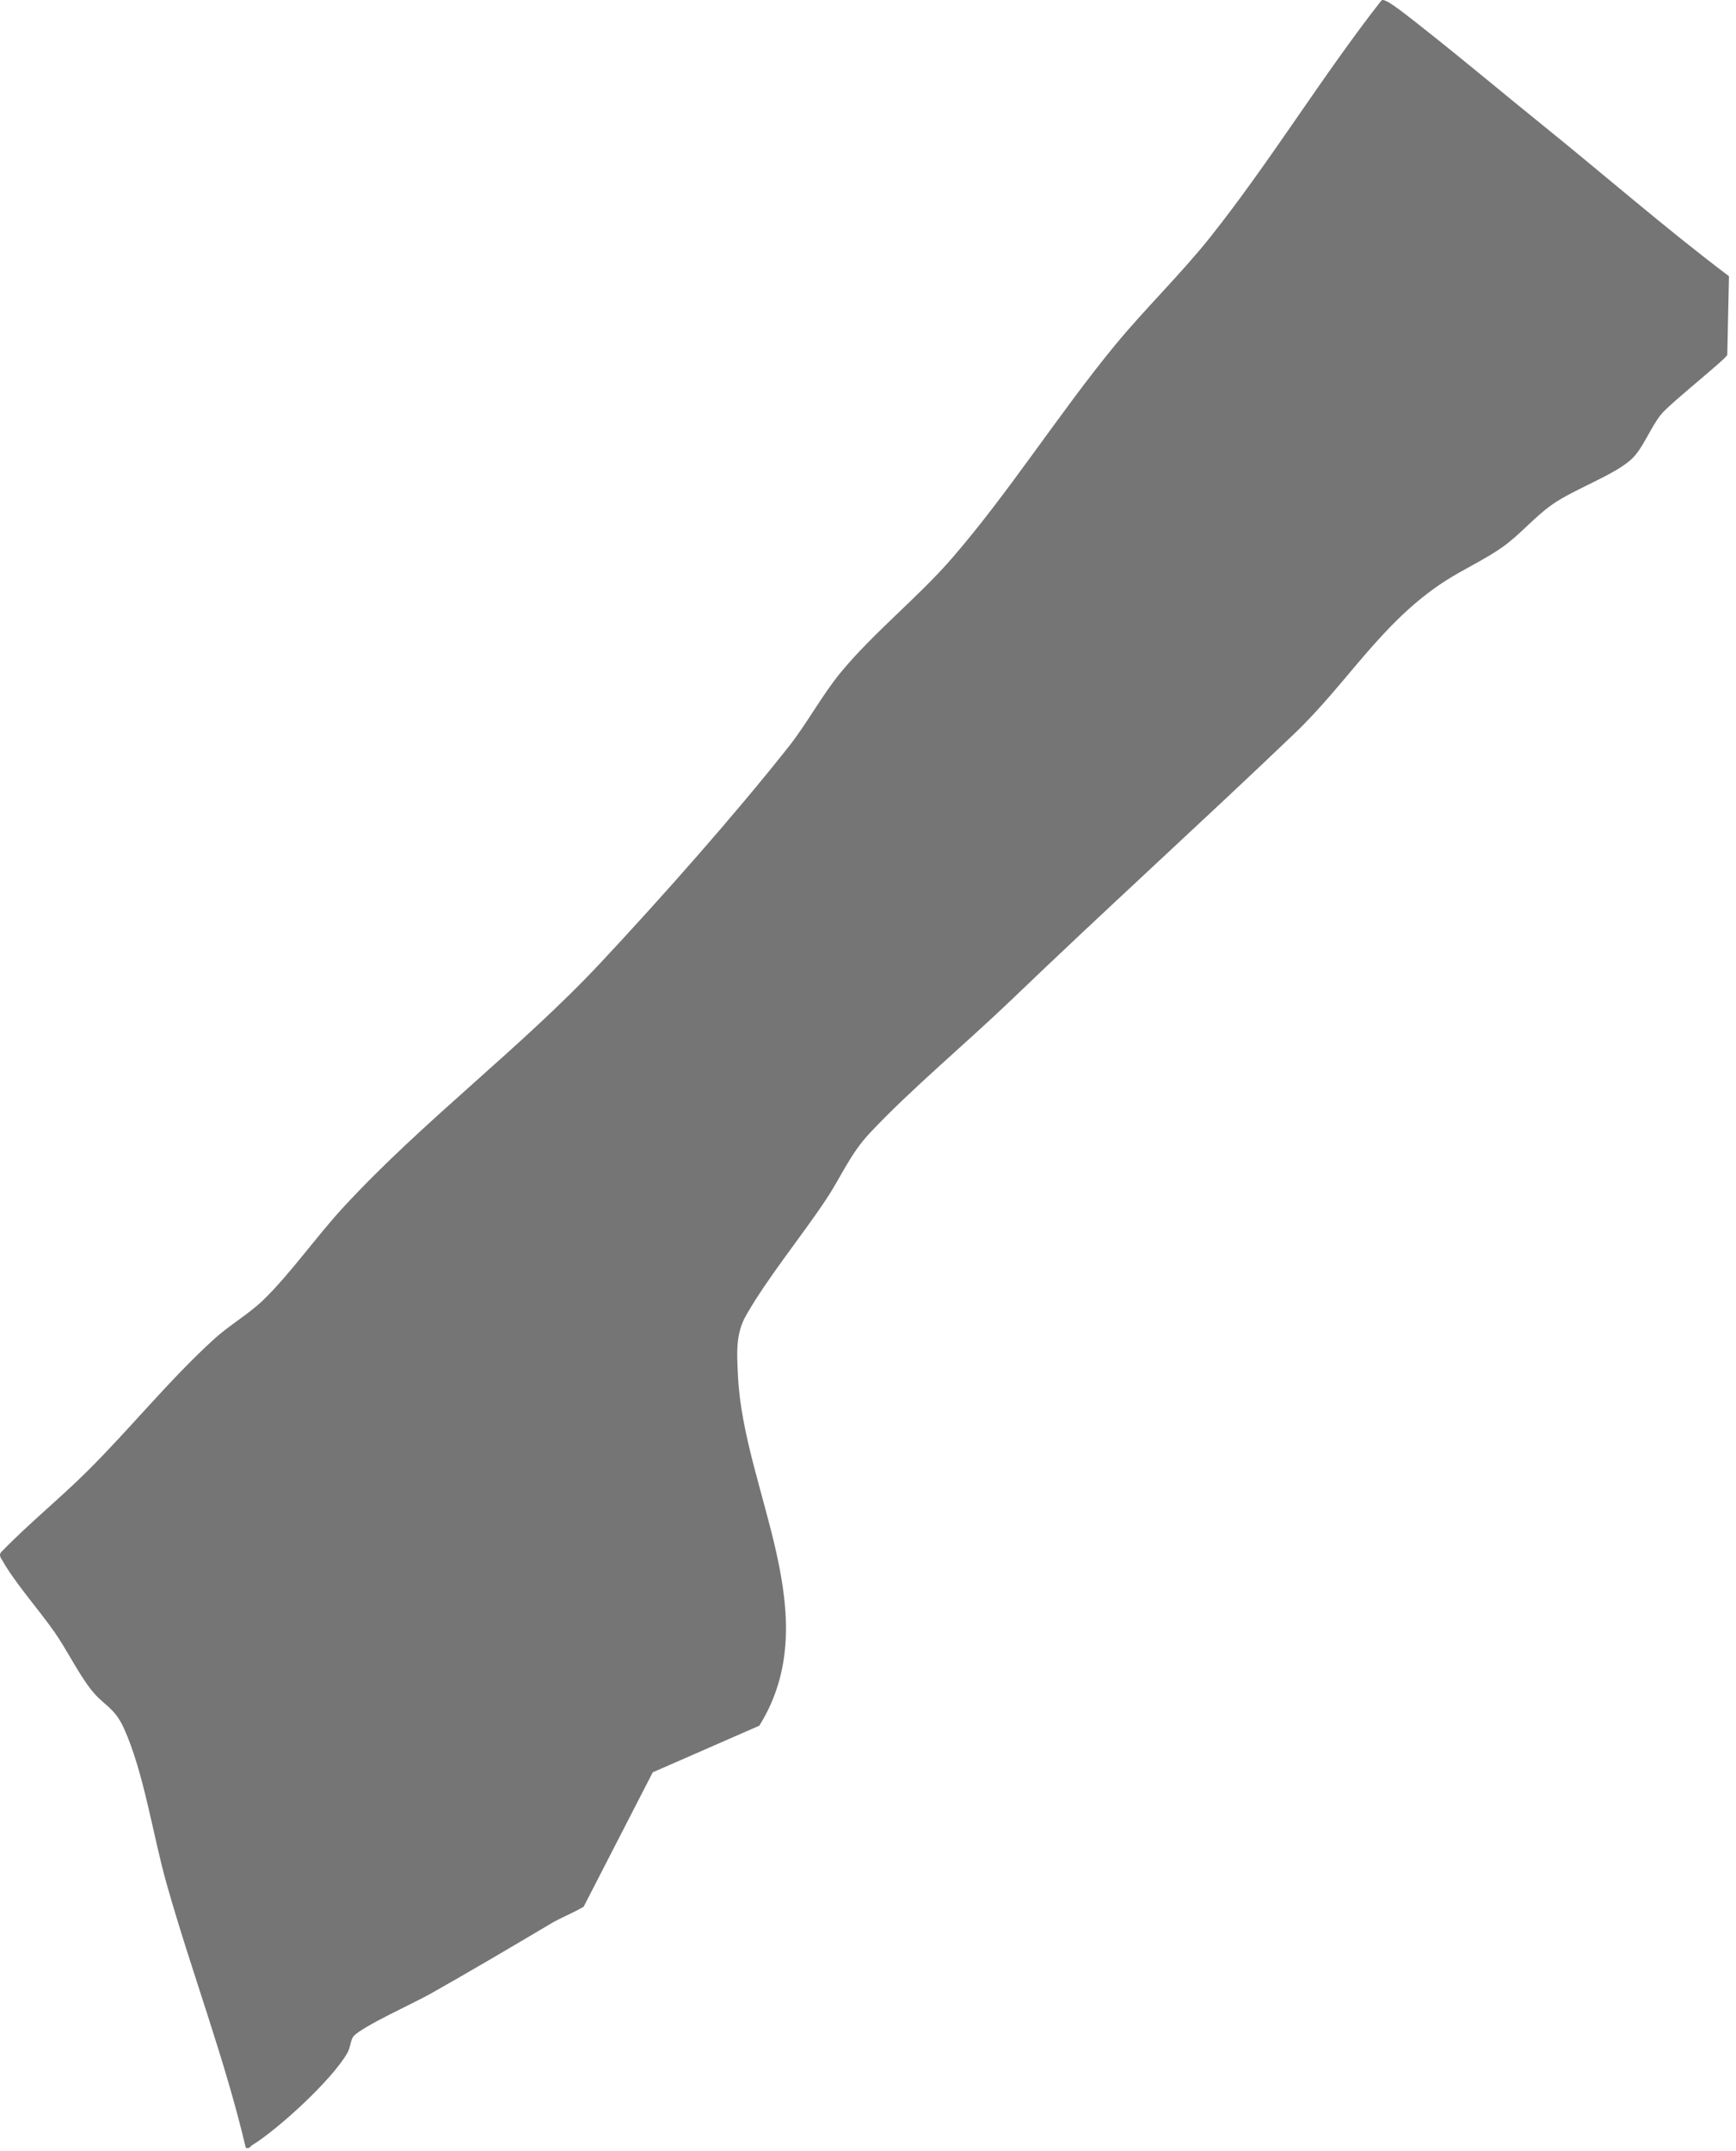 <svg width="67" height="83" viewBox="0 0 67 83" fill="none" xmlns="http://www.w3.org/2000/svg">
<path d="M38.995 38.617C37.294 40.251 35.135 42.05 33.575 43.715C32.802 44.539 32.476 45.389 31.88 46.286C30.928 47.718 29.62 49.306 28.793 50.759C28.378 51.488 28.443 52.241 28.481 53.072C28.685 57.525 31.949 62.341 29.306 66.588L25.192 68.388L22.526 73.573C22.114 73.819 21.66 73.987 21.247 74.233C19.699 75.152 18.155 76.063 16.592 76.945C16.003 77.278 14.009 78.18 13.654 78.563C13.529 78.698 13.529 78.997 13.416 79.198C12.841 80.232 10.746 82.151 9.727 82.779C9.65 82.827 9.64 82.921 9.486 82.877C8.675 79.428 7.396 76.104 6.433 72.699C5.903 70.827 5.557 68.403 4.783 66.69C4.402 65.848 3.99 65.817 3.493 65.169C3.007 64.538 2.581 63.662 2.102 62.974C1.504 62.119 0.583 61.082 0.098 60.225C0.039 60.121 -0.047 60.032 0.031 59.906C1.096 58.8 2.297 57.836 3.384 56.754C5.043 55.104 6.538 53.239 8.273 51.661C8.846 51.14 9.623 50.688 10.165 50.16C11.212 49.141 12.207 47.72 13.218 46.621C16.32 43.248 20.098 40.45 23.205 37.124C25.534 34.631 28.314 31.496 30.423 28.832C31.141 27.927 31.736 26.805 32.463 25.928C33.738 24.39 35.425 23.055 36.723 21.561C38.932 19.018 40.869 15.952 43.029 13.325C44.194 11.909 45.566 10.587 46.708 9.152C49.017 6.248 51.008 2.966 53.302 0.034C53.375 -0.033 53.424 0.015 53.492 0.039C53.72 0.119 54.638 0.857 54.899 1.063C56.459 2.291 58.008 3.596 59.553 4.842C61.95 6.776 64.27 8.803 66.729 10.658L66.663 13.693C66.612 13.858 64.468 15.551 64.111 15.988C63.692 16.502 63.413 17.314 62.949 17.734C62.276 18.343 60.765 18.869 59.922 19.457C59.22 19.946 58.687 20.614 57.988 21.11C57.289 21.605 56.457 21.973 55.736 22.445C53.309 24.028 52.008 26.347 49.962 28.303C46.343 31.766 42.614 35.141 38.998 38.617H38.995Z" fill="#757575"/>
</svg>
